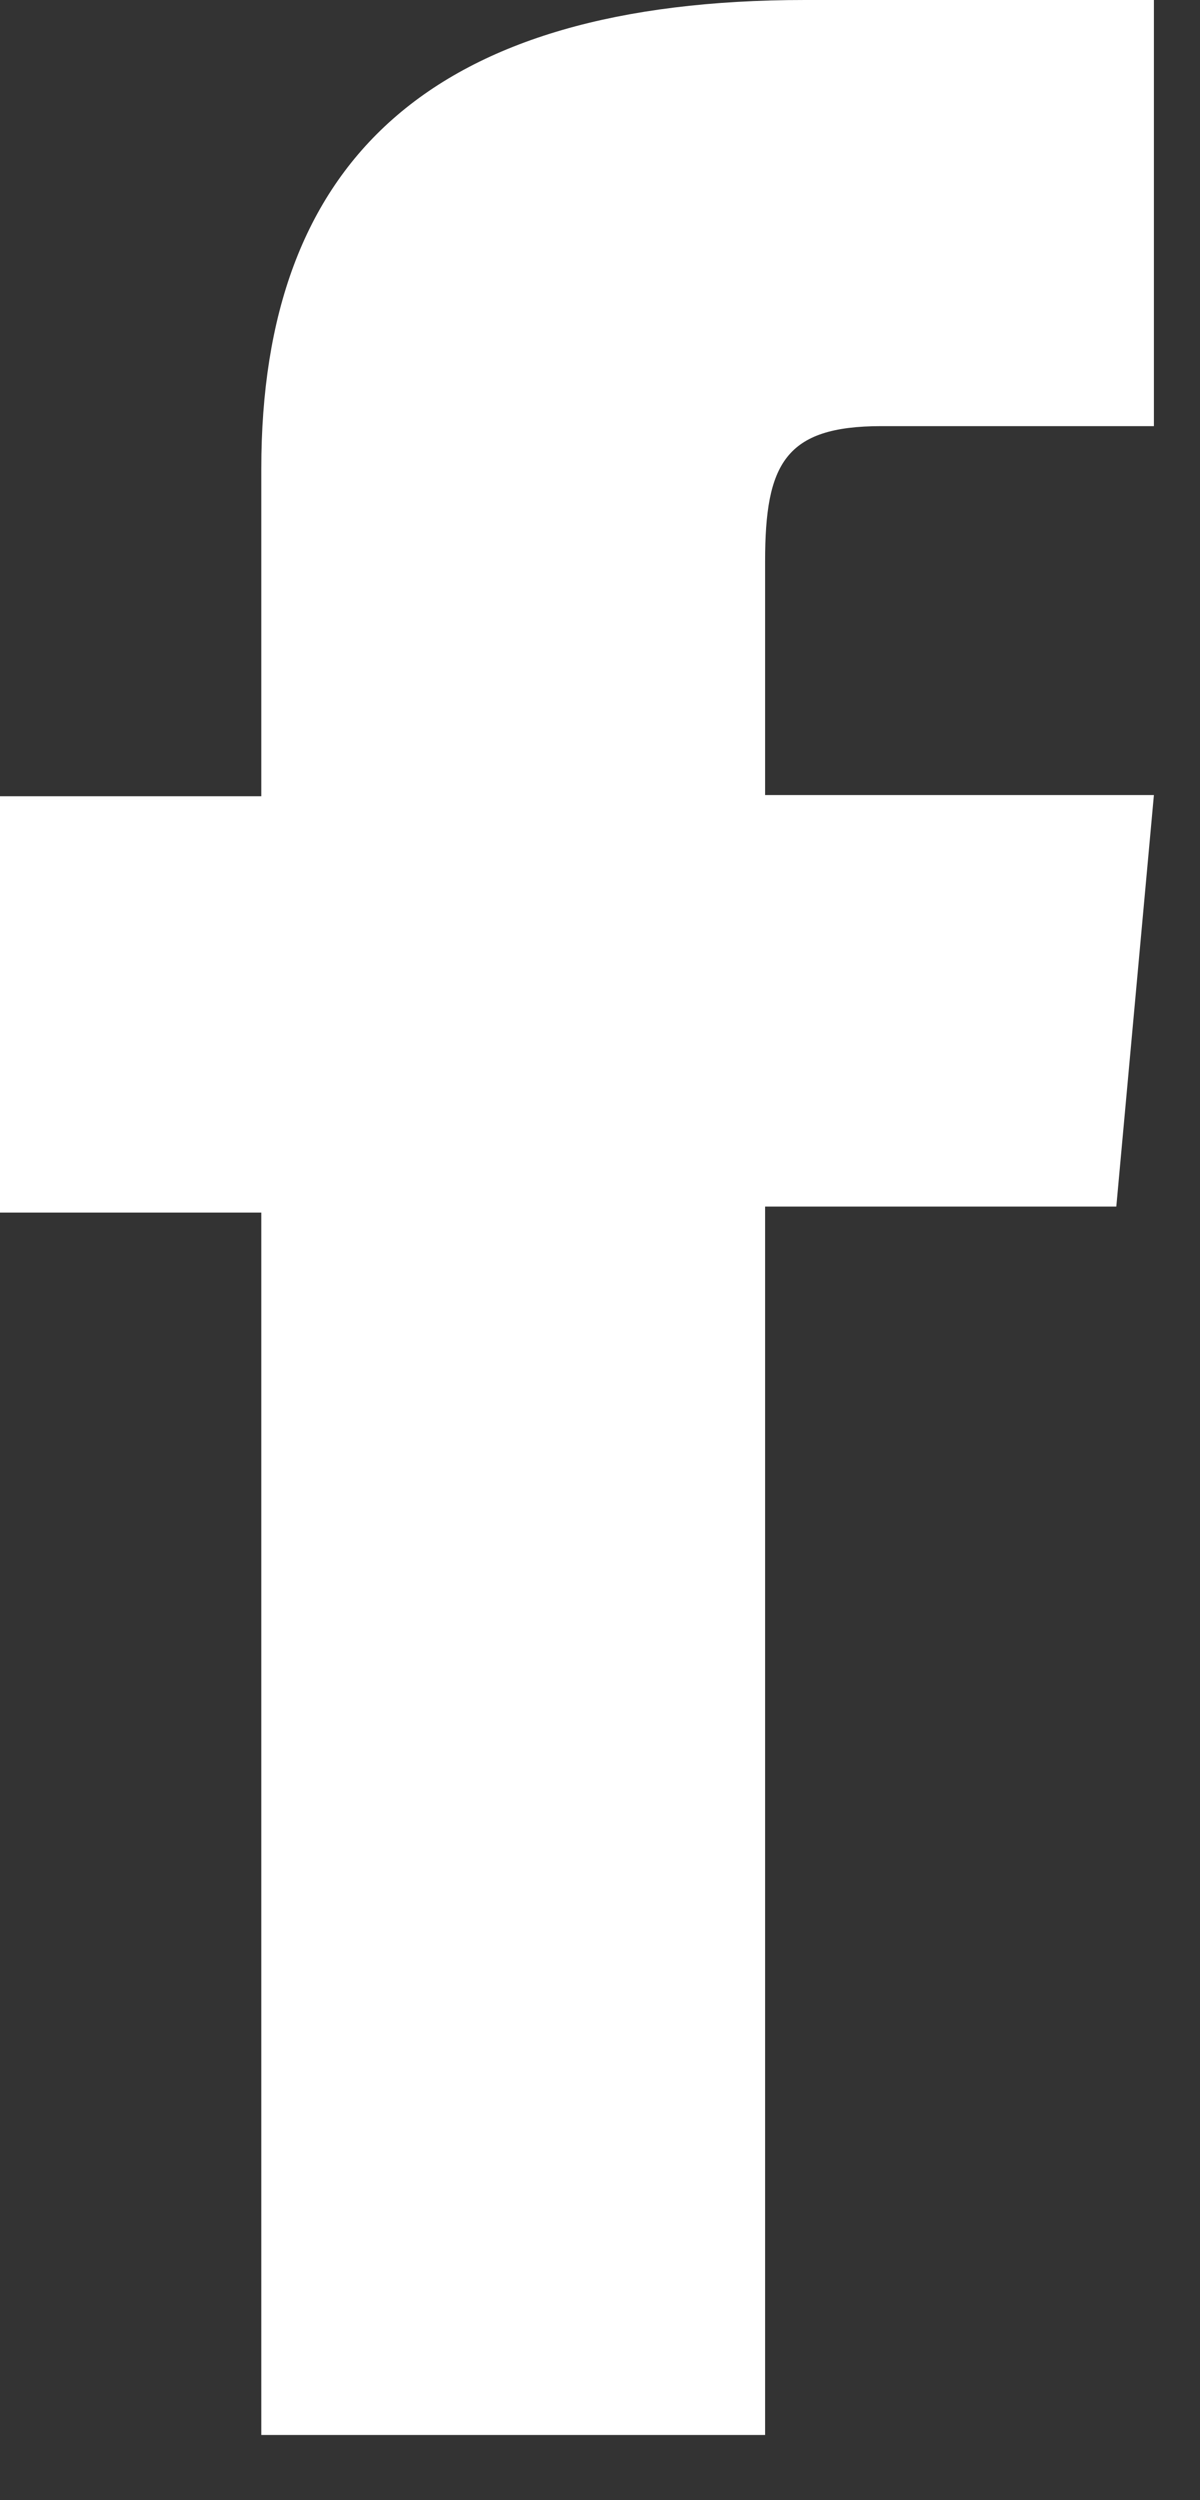 <svg width="12" height="25" viewBox="0 0 12 25" fill="none" xmlns="http://www.w3.org/2000/svg">
<rect x="0" y="0" width="12" height="25" fill="#333333" stroke="none"/>
<path d="M2.613 24.348H7.651V12.065H11.163L11.539 7.95H7.651V5.612C7.651 4.638 7.851 4.261 8.813 4.261H11.539V0H8.051C4.313 0 2.613 1.607 2.613 4.687V7.962H0V12.125H2.613V24.348Z" fill="white"/>
</svg>
